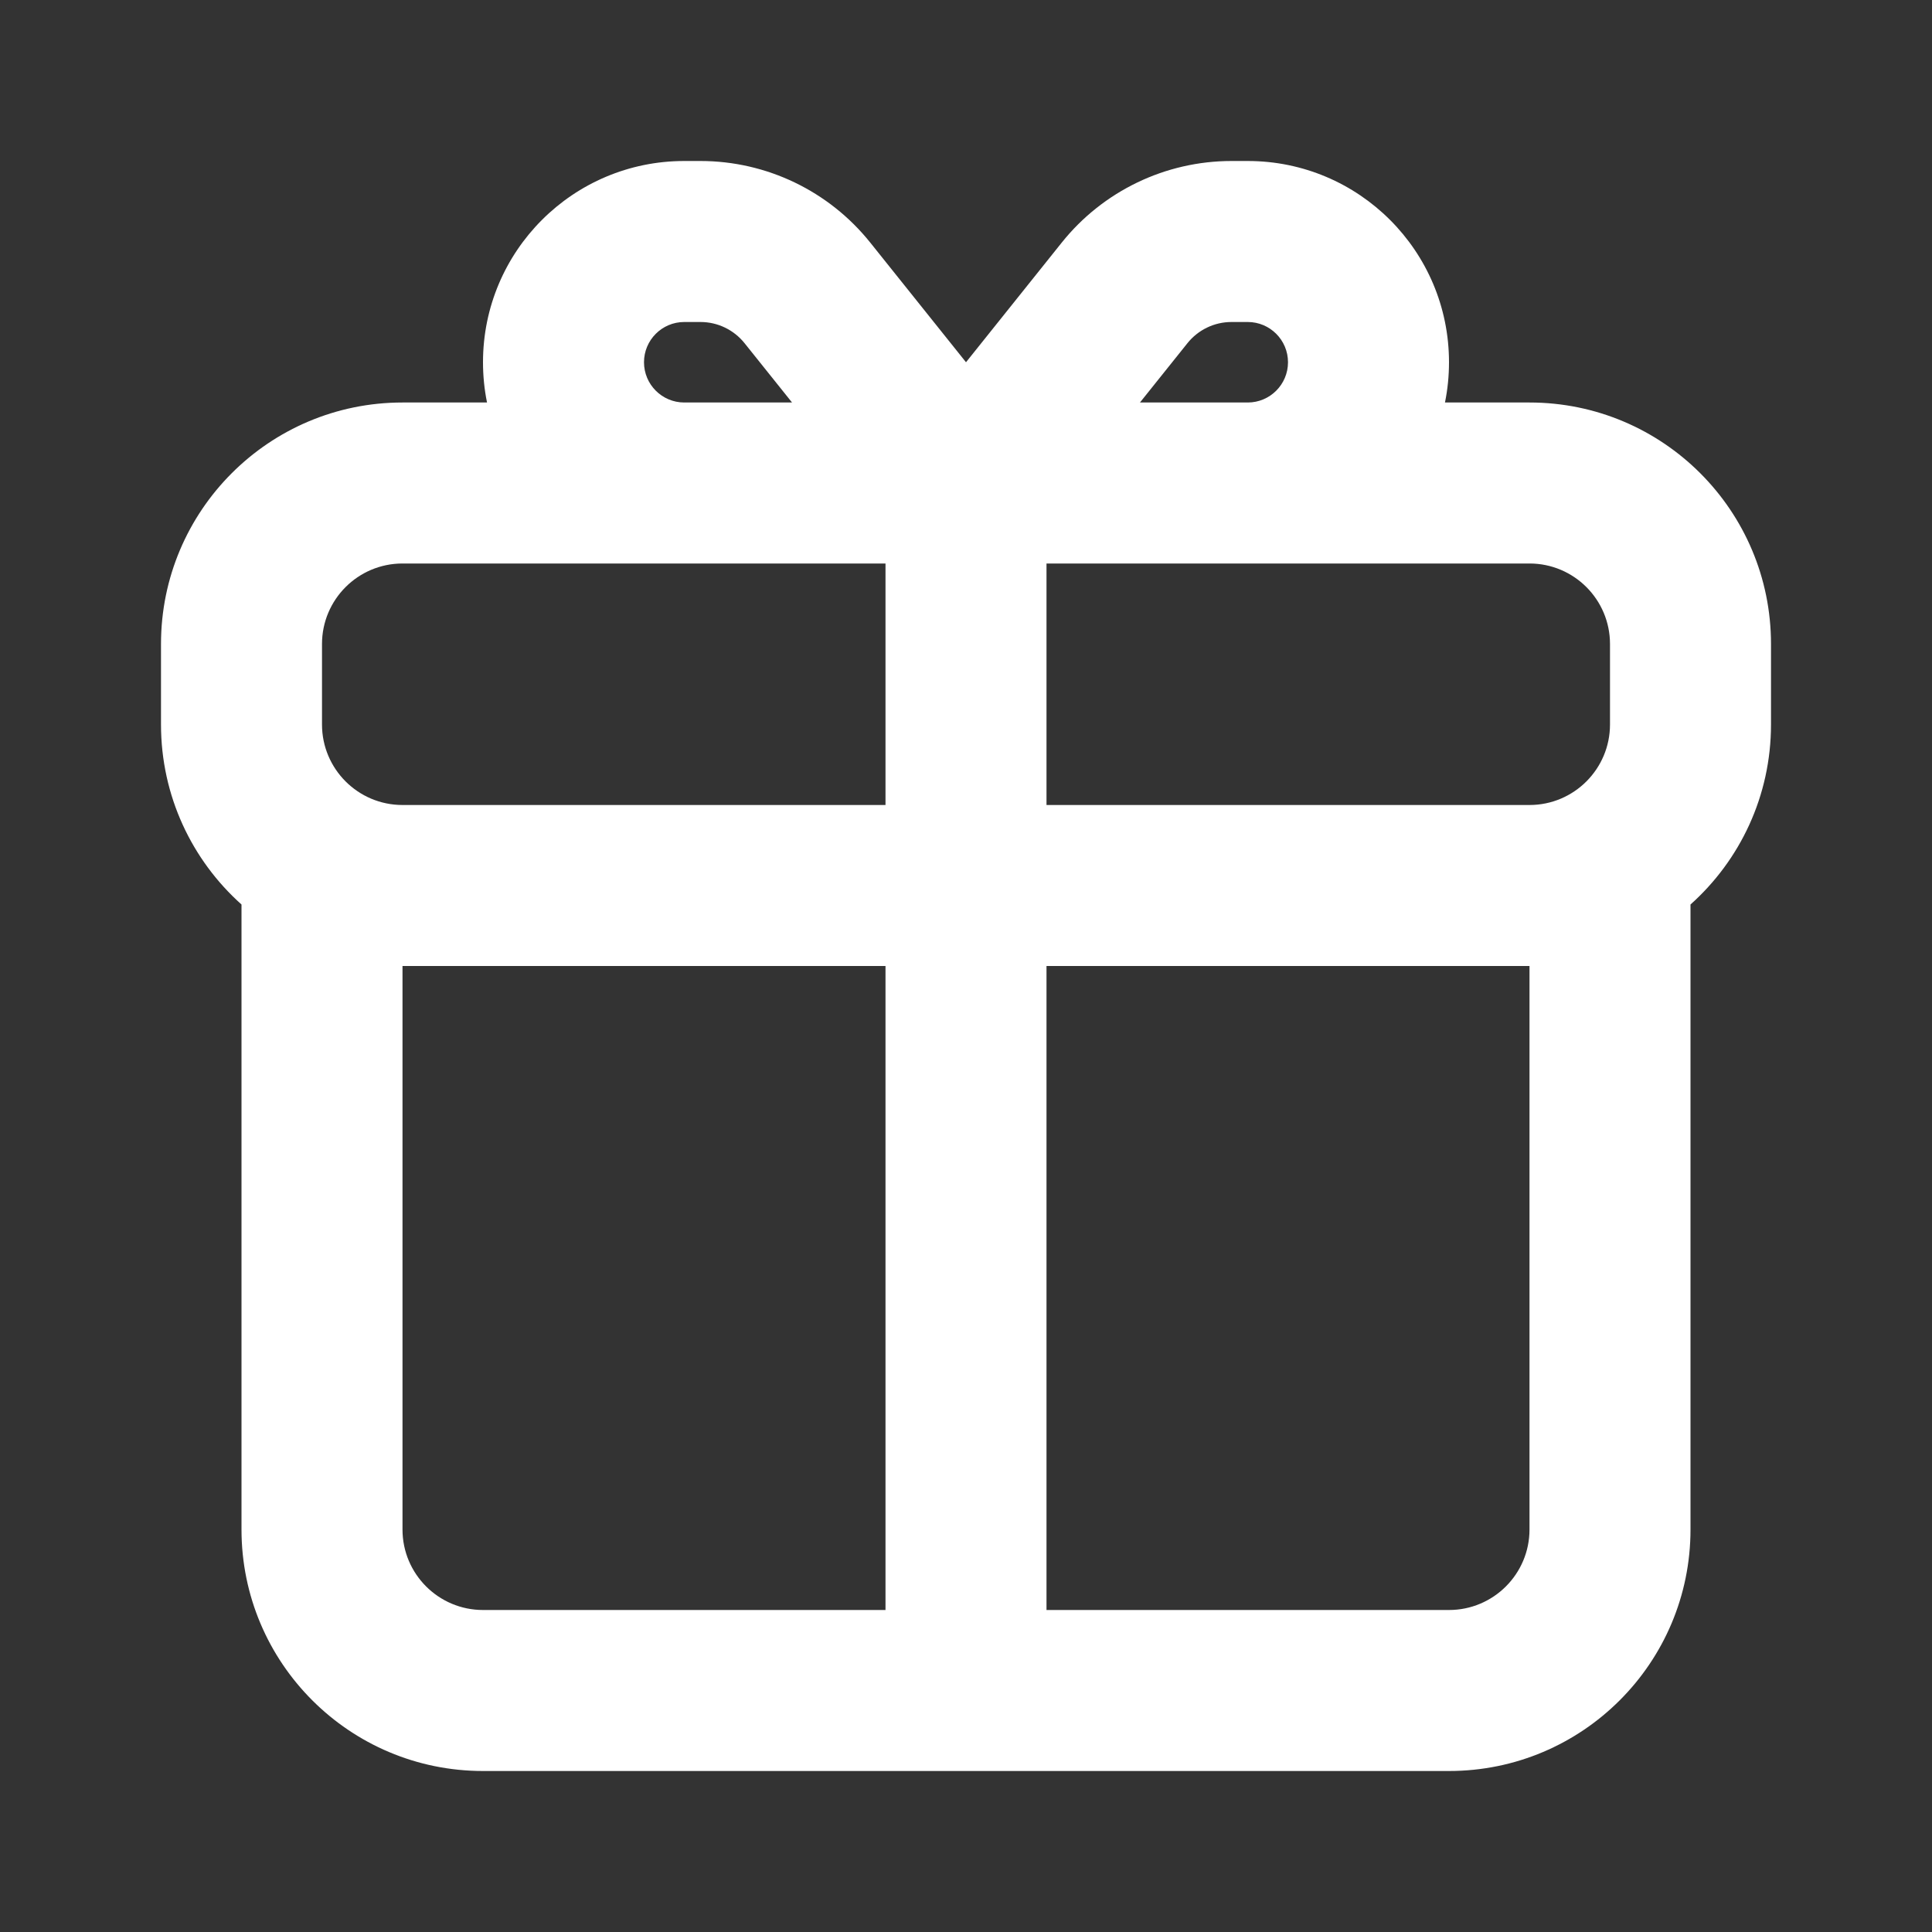 <svg width="24" height="24" viewBox="0 0 24 24" fill="none" xmlns="http://www.w3.org/2000/svg">
<rect x="0" y="0" width="24" height="24" fill="#333333" stroke="none"/>
<path fill-rule="evenodd" clip-rule="evenodd" d="M12 4.5L10.811 3.014C10.298 2.373 9.522 2 8.702 2H8.5C7.119 2 6 3.119 6 4.5C6 4.671 6.017 4.838 6.05 5H5C3.343 5 2 6.343 2 8V9C2 9.889 2.386 10.687 3 11.236V19C3 20.657 4.343 22 6 22H18C19.657 22 21 20.657 21 19V11.236C21.614 10.687 22 9.889 22 9V8C22 6.343 20.657 5 19 5H17.95C17.983 4.838 18 4.671 18 4.5C18 3.119 16.881 2 15.5 2H15.298C14.478 2 13.702 2.373 13.189 3.014L12 4.5ZM14.161 5H15.5C15.776 5 16 4.776 16 4.5C16 4.224 15.776 4 15.5 4H15.298C15.085 4 14.884 4.097 14.751 4.263L14.161 5ZM5 7C4.448 7 4 7.448 4 8V9C4 9.552 4.448 10 5 10H11V7H5ZM13 7V10H19C19.552 10 20 9.552 20 9V8C20 7.448 19.552 7 19 7H13ZM8 4.5C8 4.776 8.224 5 8.5 5H9.839L9.249 4.263C9.116 4.097 8.915 4 8.702 4H8.5C8.224 4 8 4.224 8 4.5ZM5 12L5 19C5 19.552 5.448 20 6 20H11V12H5ZM13 20V12H19V19C19 19.552 18.552 20 18 20H13Z" fill="white"/>
</svg>
